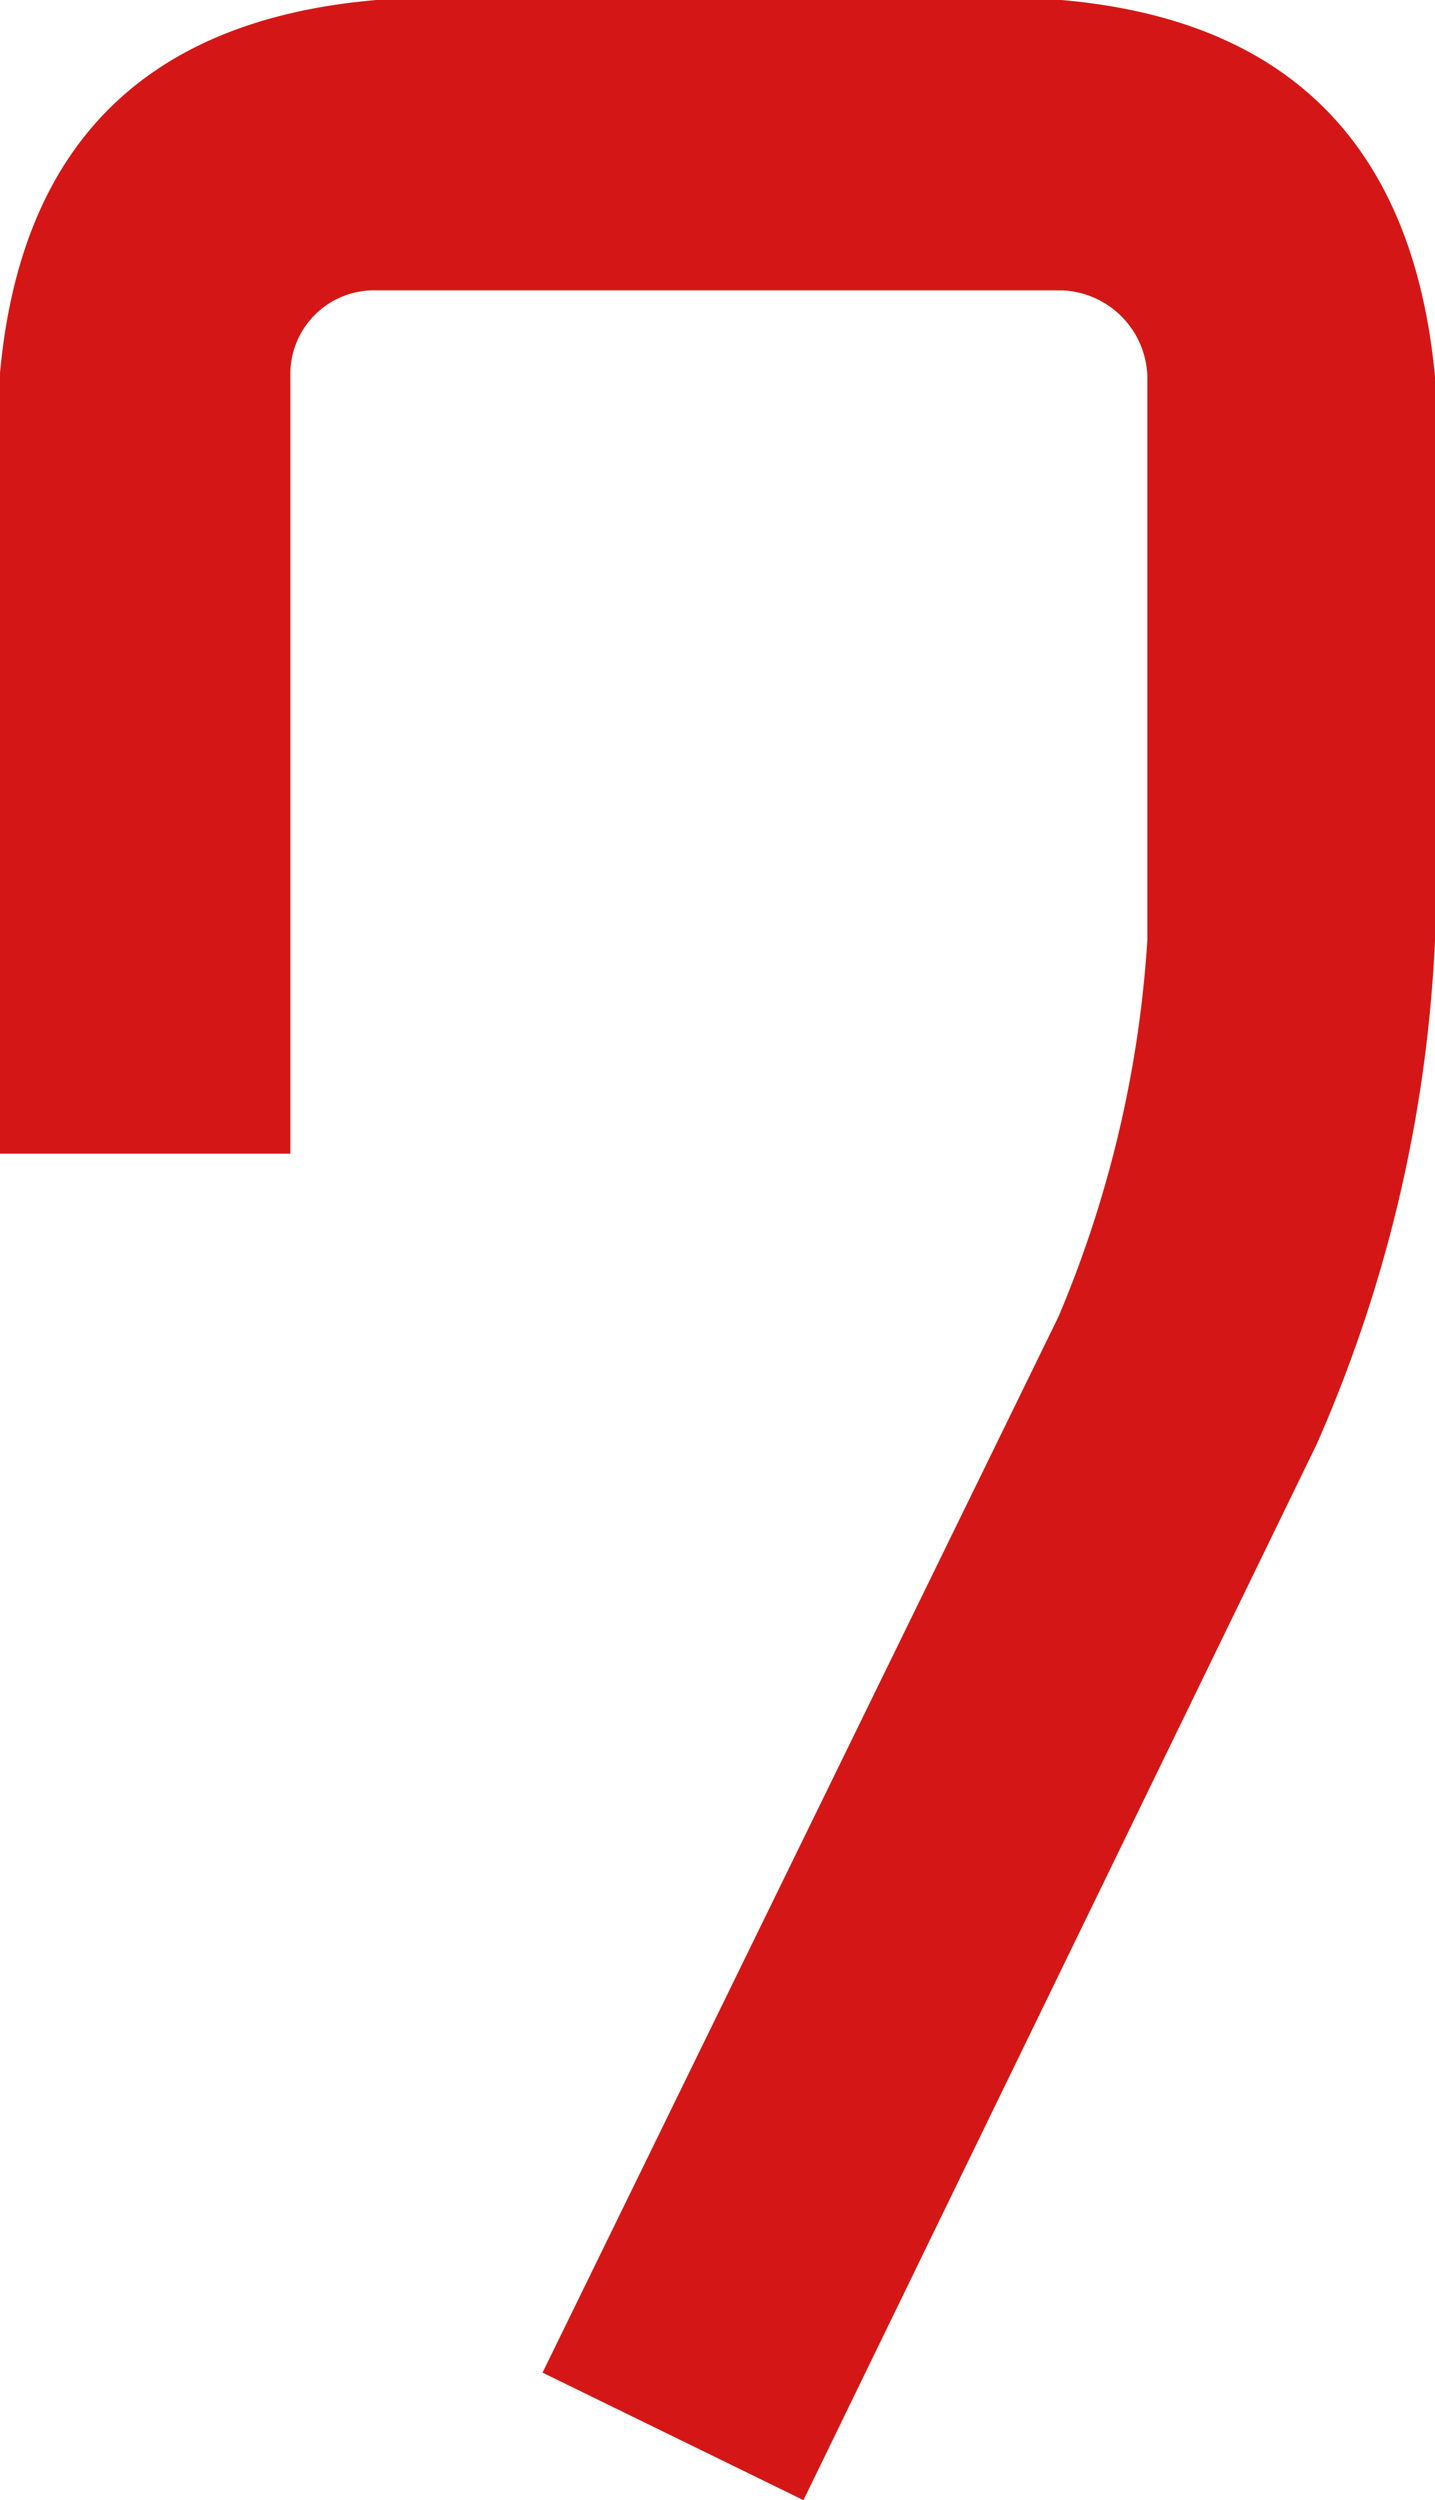 <svg xmlns="http://www.w3.org/2000/svg" width="39.984" height="69.64" viewBox="0 0 39.984 69.64"><path d="M333.717.1q9.5.827,10.41,10.491v15.7a39.106,39.106,0,0,1-3.3,14.044L326.53,69.74l-7.27-3.552,14.374-29.409a32.059,32.059,0,0,0,2.478-10.491v-15.7a2.472,2.472,0,0,0-2.4-2.4H314.634a2.331,2.331,0,0,0-2.4,2.4V32.235h-8.1V10.591Q304.968.926,314.634.1Z" transform="translate(-304.143 -0.1)" fill="#d41716"/></svg>